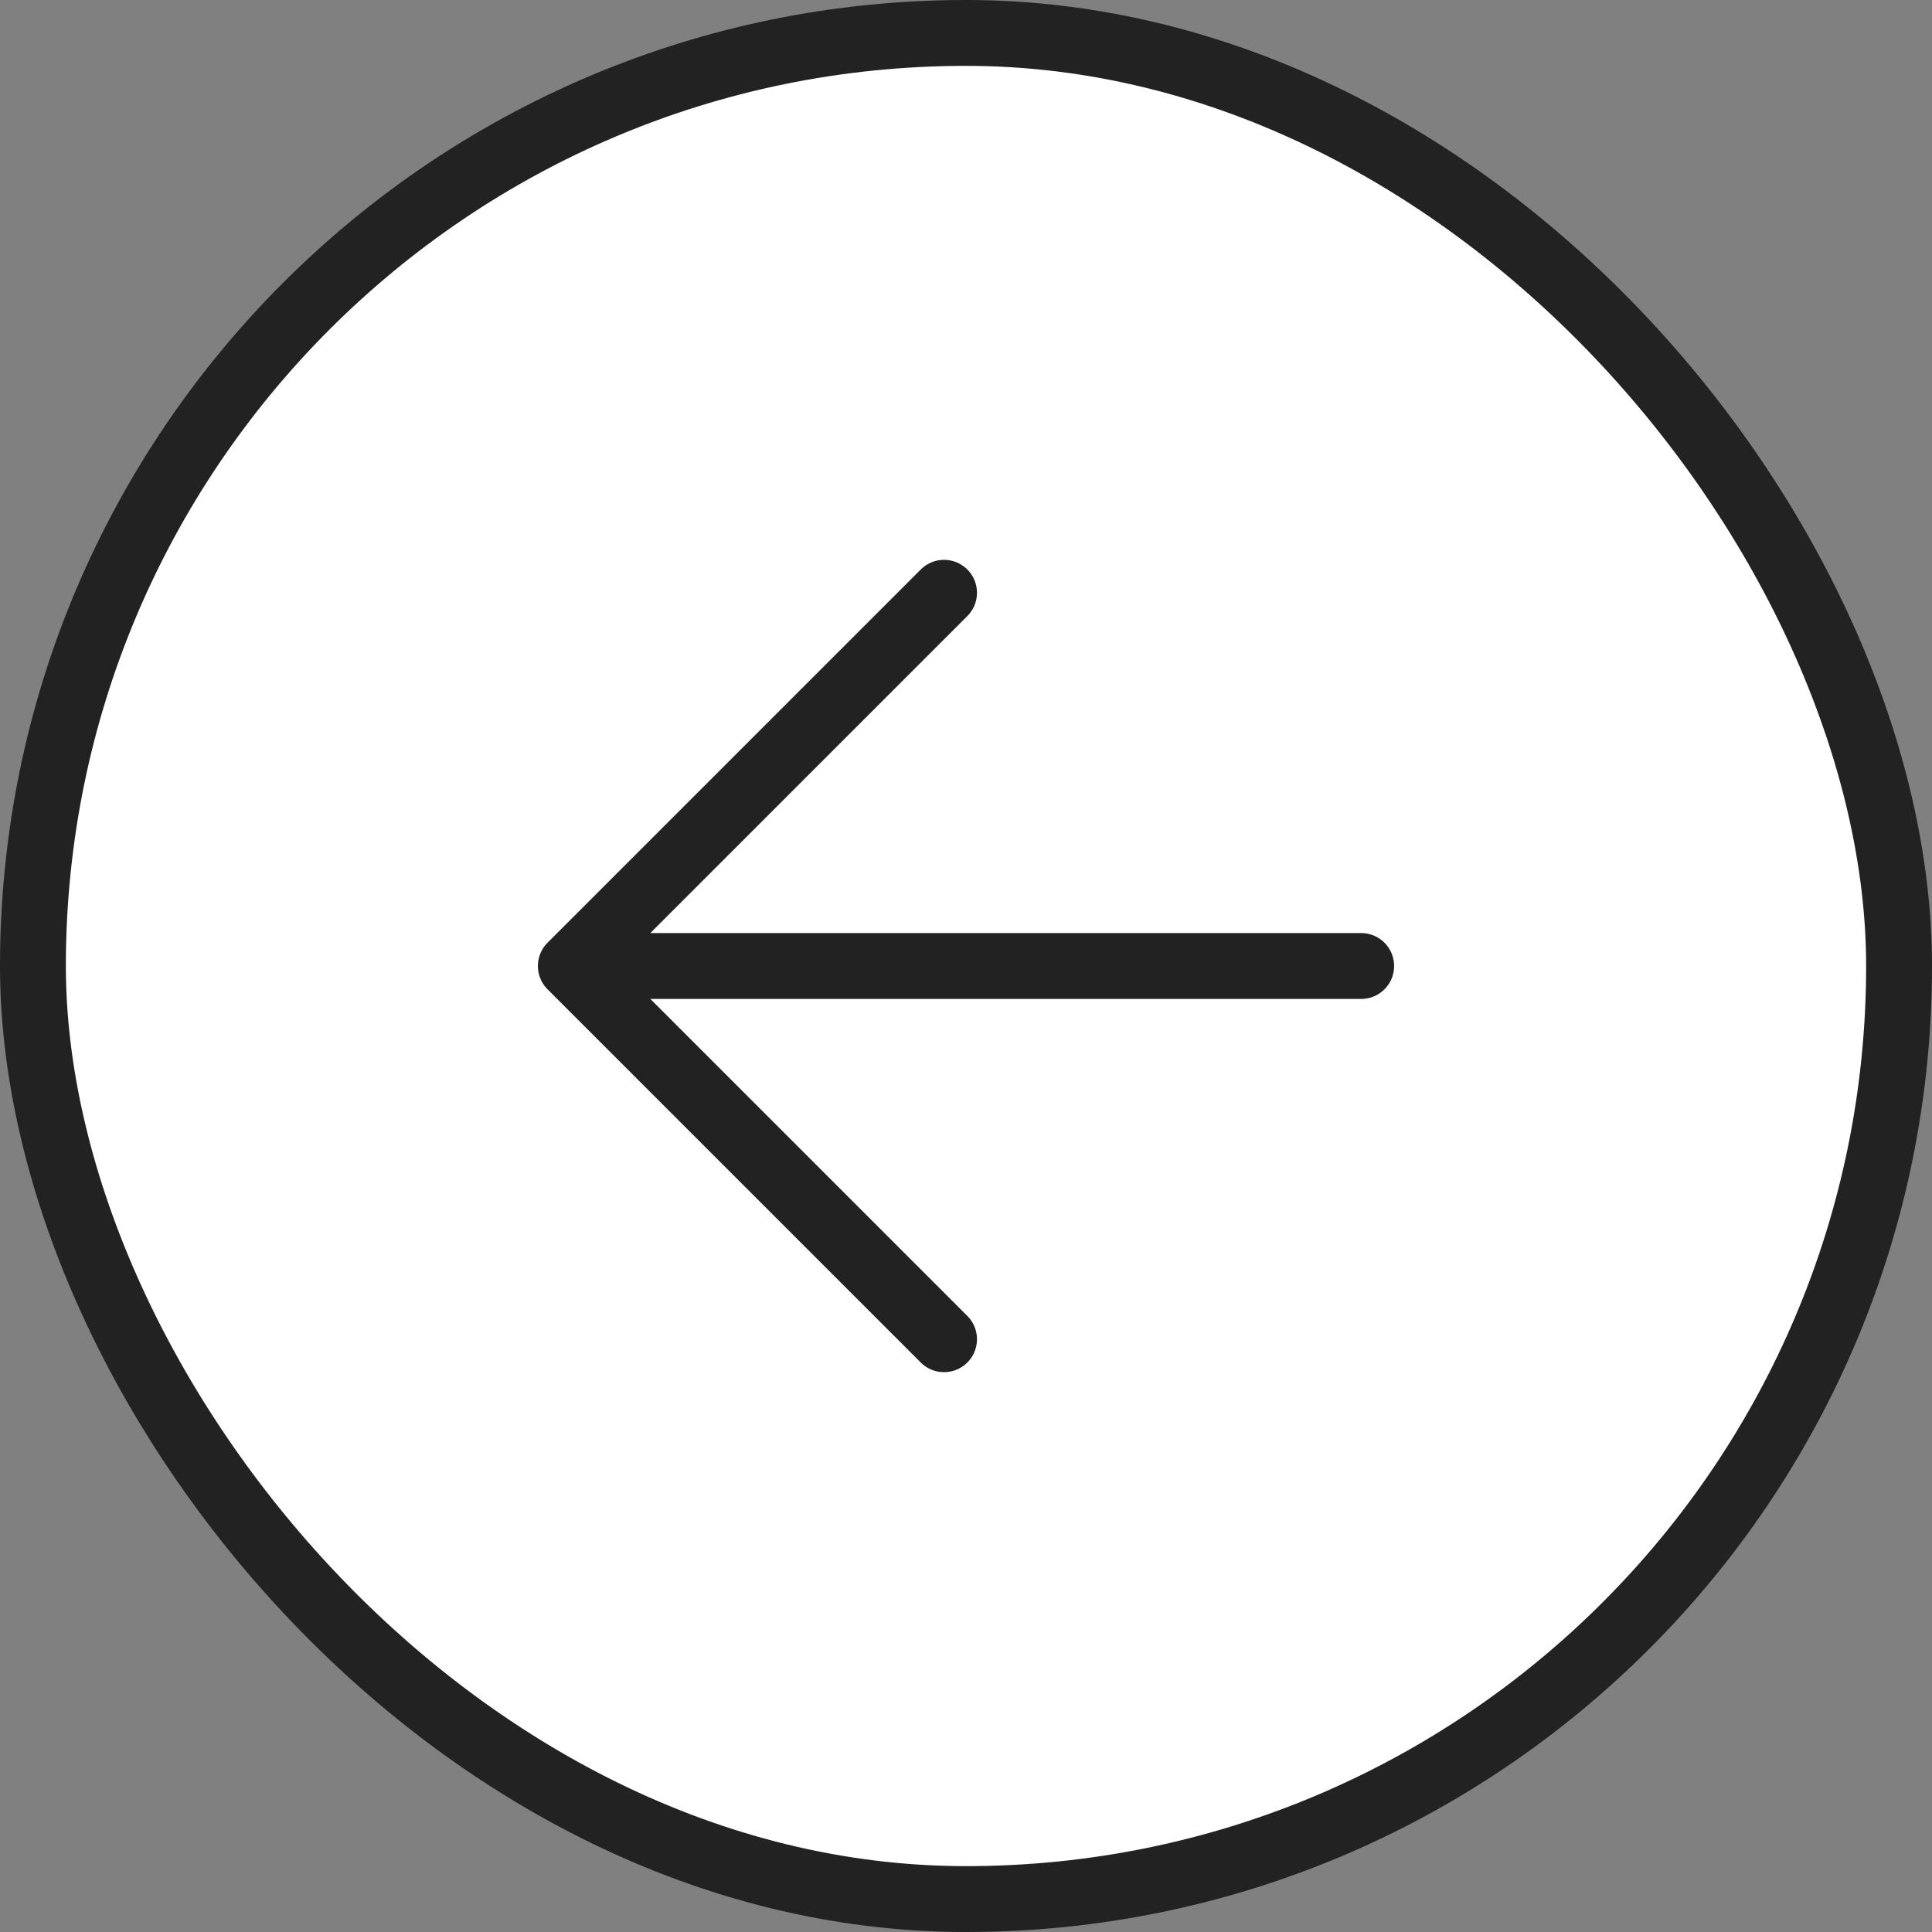 <?xml version="1.0" encoding="UTF-8"?> <svg xmlns="http://www.w3.org/2000/svg" width="44" height="44" viewBox="0 0 44 44" fill="none"><rect x="0" y="0" width="44" height="44" fill="#808080" stroke="none"/> <rect x="0.75" y="0.75" width="42.5" height="42.5" rx="21.25" fill="white"></rect> <path d="M31 22H13M13 22L21.5 13.5M13 22L21.5 30.5" stroke="#222222" stroke-width="1.5" stroke-linecap="round" stroke-linejoin="round"></path> <rect x="0.75" y="0.75" width="42.5" height="42.5" rx="21.25" stroke="#222222" stroke-width="1.5"></rect> </svg> 